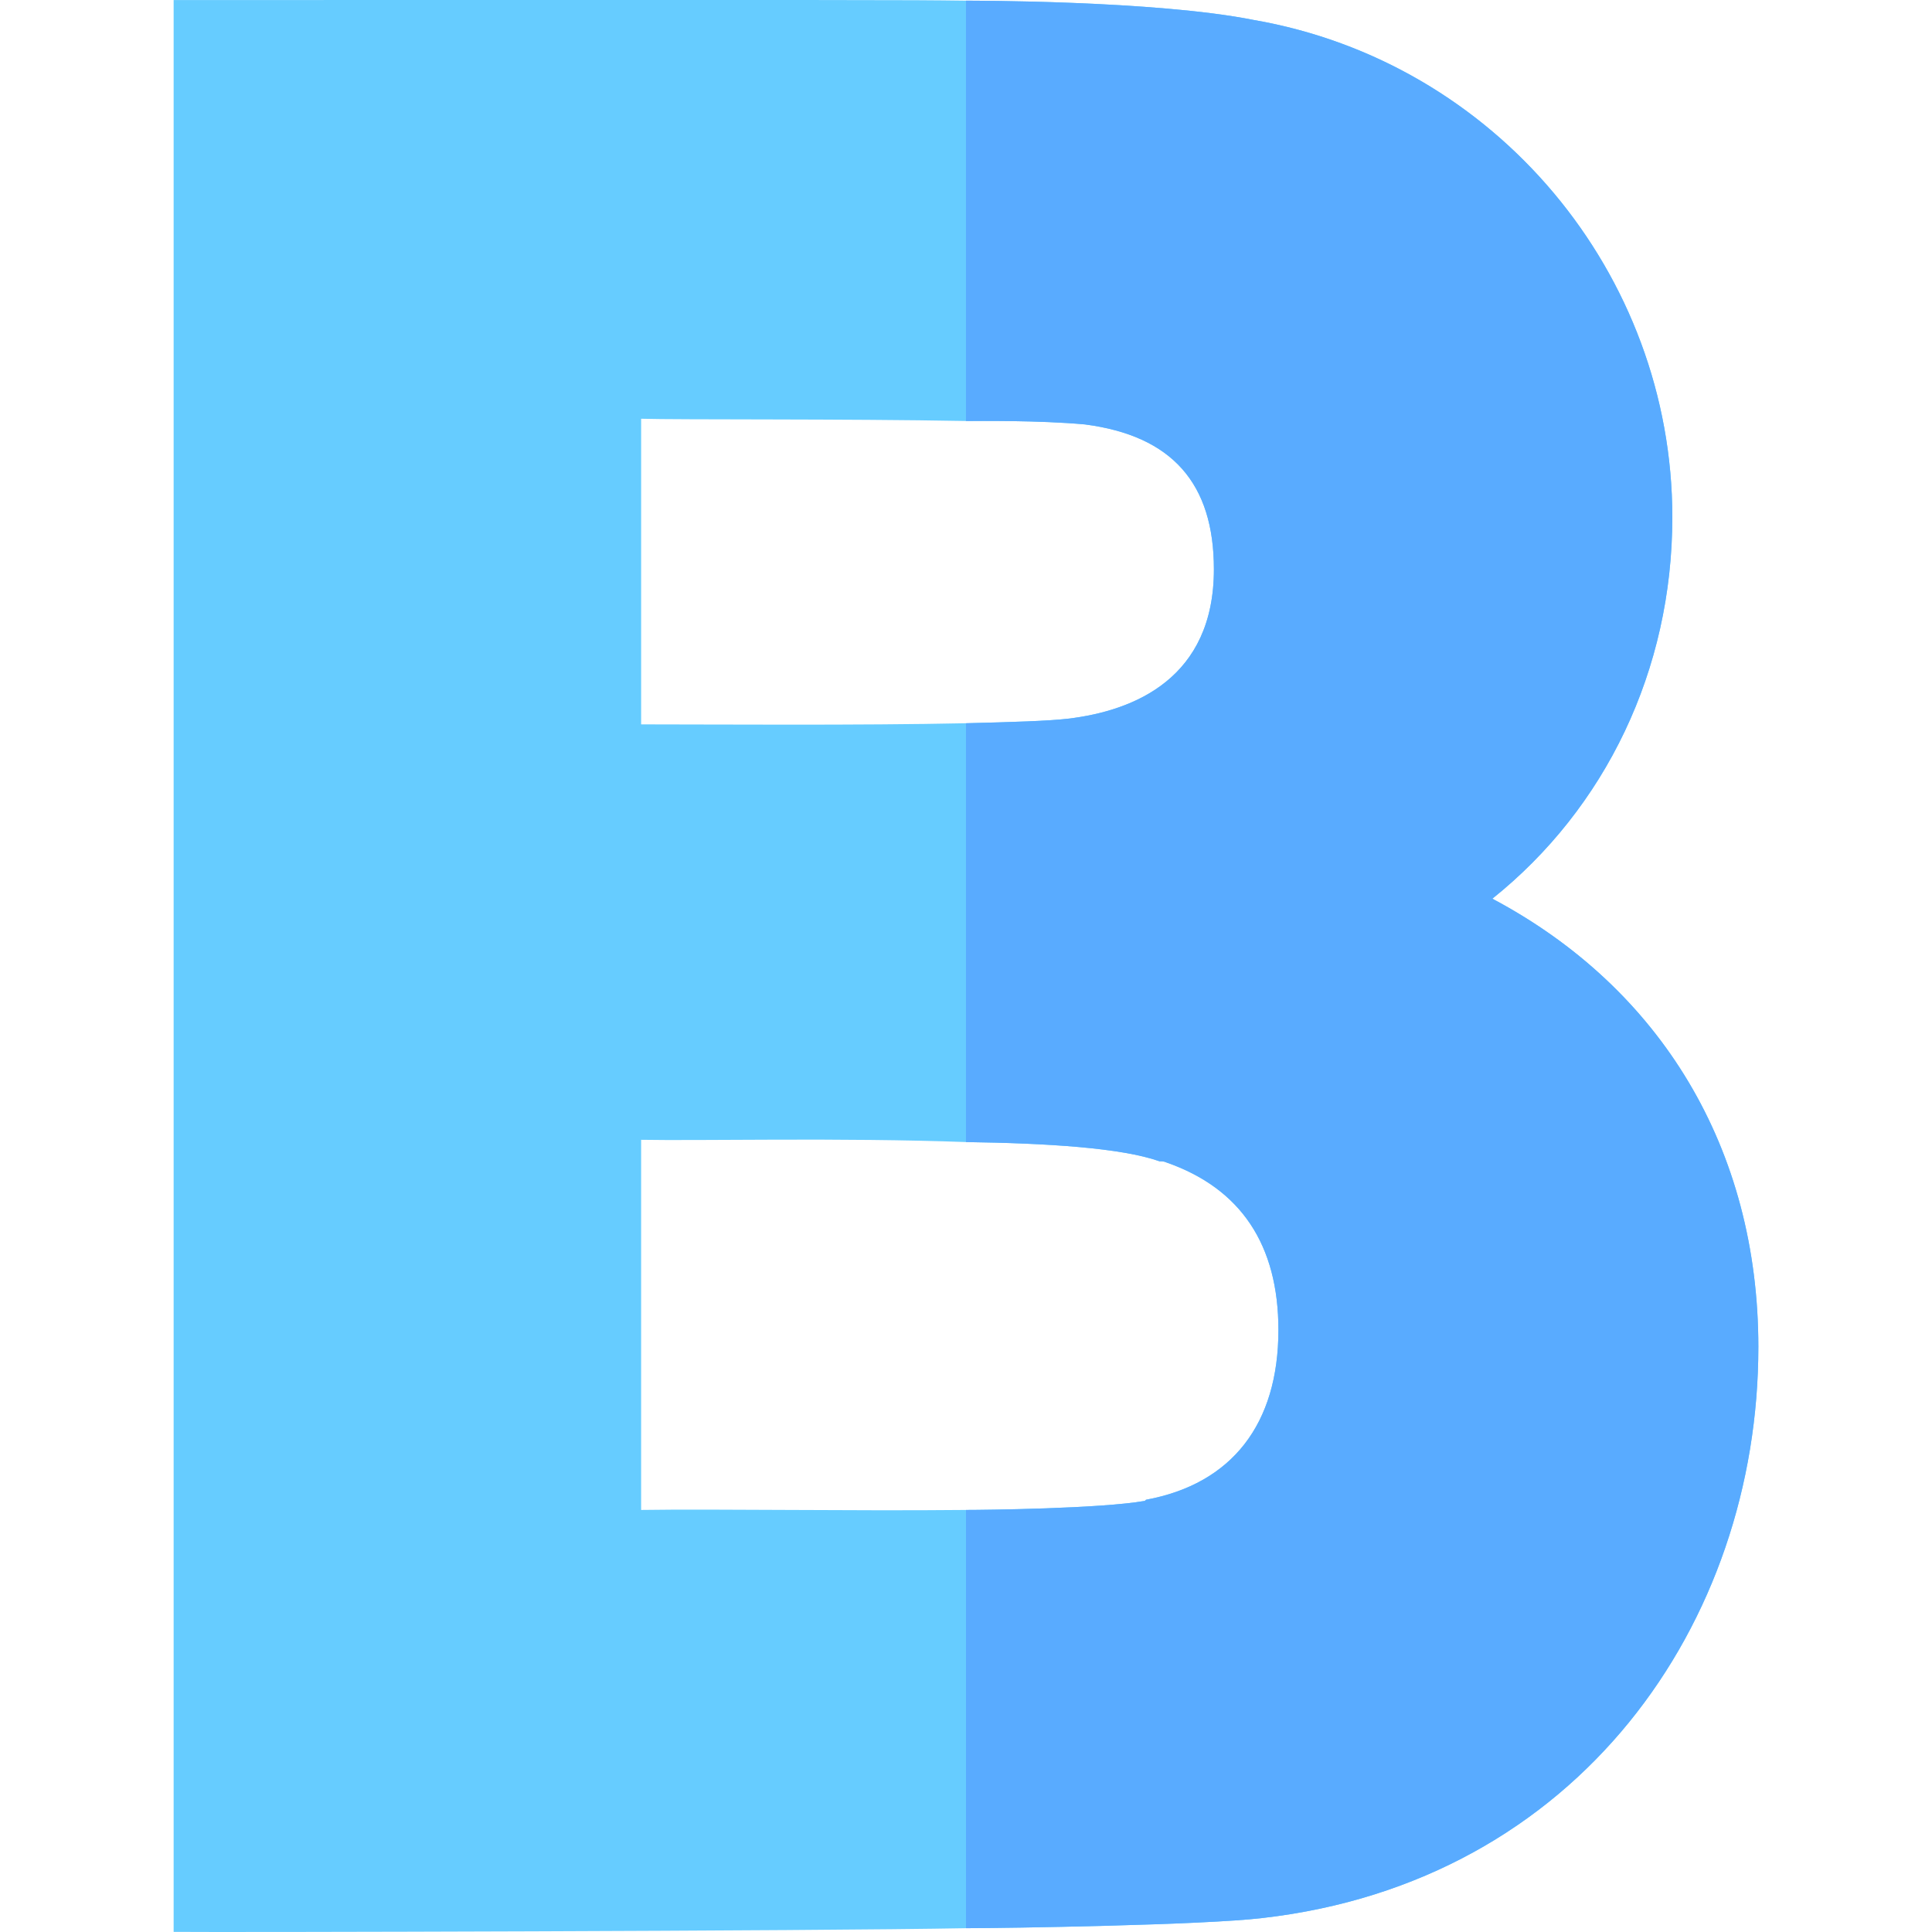 <svg id="Capa_1" enable-background="new 0 0 512.039 512.039" height="512" viewBox="0 0 512.039 512.039" width="512" xmlns="http://www.w3.org/2000/svg"><g><g id="B_2_"><path d="m395.52 238.181c30-24.001 47.699-60.601 47.699-101.1 0-64.501-46.8-120.702-111-131.801-26.009-5.193-75.442-5.1-76.2-5.1-17.905-.234-17.744-.173-210-.173v511.999c13.342.147 170.734-.208 210-.976 10.807 0 63.145-.827 78.6-2.699 83.699-9.6 131.4-78.152 131.4-151.352 0-52.5-25.799-95.099-70.499-118.798zm-225.6-127.202c10.199.3 54 0 86.1.601 3.21 0 19.123-.226 31.5.901 23.101 2.999 34.2 15.599 34.2 38.399 0 28.801-21 37.5-38.699 39.6-5.101.601-15 .901-27.001 1.199-27.9.601-67.5.3-86.1.3zm133.8 286.502-.3.298c-11.722 2.07-42.652 2.401-47.401 2.401-30.3.3-66.301-.3-86.1 0v-98.099c15.601.298 53.101-.601 86.1.599 21.301.3 41.1 1.5 51.301 5.099.599 0 1.199 0 1.8.3 19.799 6.901 29.7 21.901 29.7 44.401 0 24.899-12.301 40.8-35.1 45.001z" fill="#6cf"/></g><path d="m466.019 356.979c0 73.2-47.701 141.752-131.4 151.352-15.421 1.868-68.118 2.699-78.6 2.699v-110.85c4.749 0 35.679-.33 47.401-2.401l.3-.298c22.798-4.2 35.099-20.101 35.099-45 0-22.5-9.901-37.5-29.7-44.401-.601-.3-1.201-.3-1.8-.3-10.201-3.6-30-4.799-51.301-5.099v-111c12.001-.298 21.899-.599 27.001-1.199 17.699-2.1 38.699-10.8 38.699-39.6 0-22.8-11.1-35.4-34.2-38.399-12.256-1.115-27.467-.901-31.5-.901v-111.402c.758 0 50.19-.093 76.199 5.099 64.2 11.1 111 67.301 111 131.801 0 40.499-17.699 77.098-47.699 101.1 44.702 23.7 70.501 66.299 70.501 118.799z" fill="#59abff"/></g></svg>
